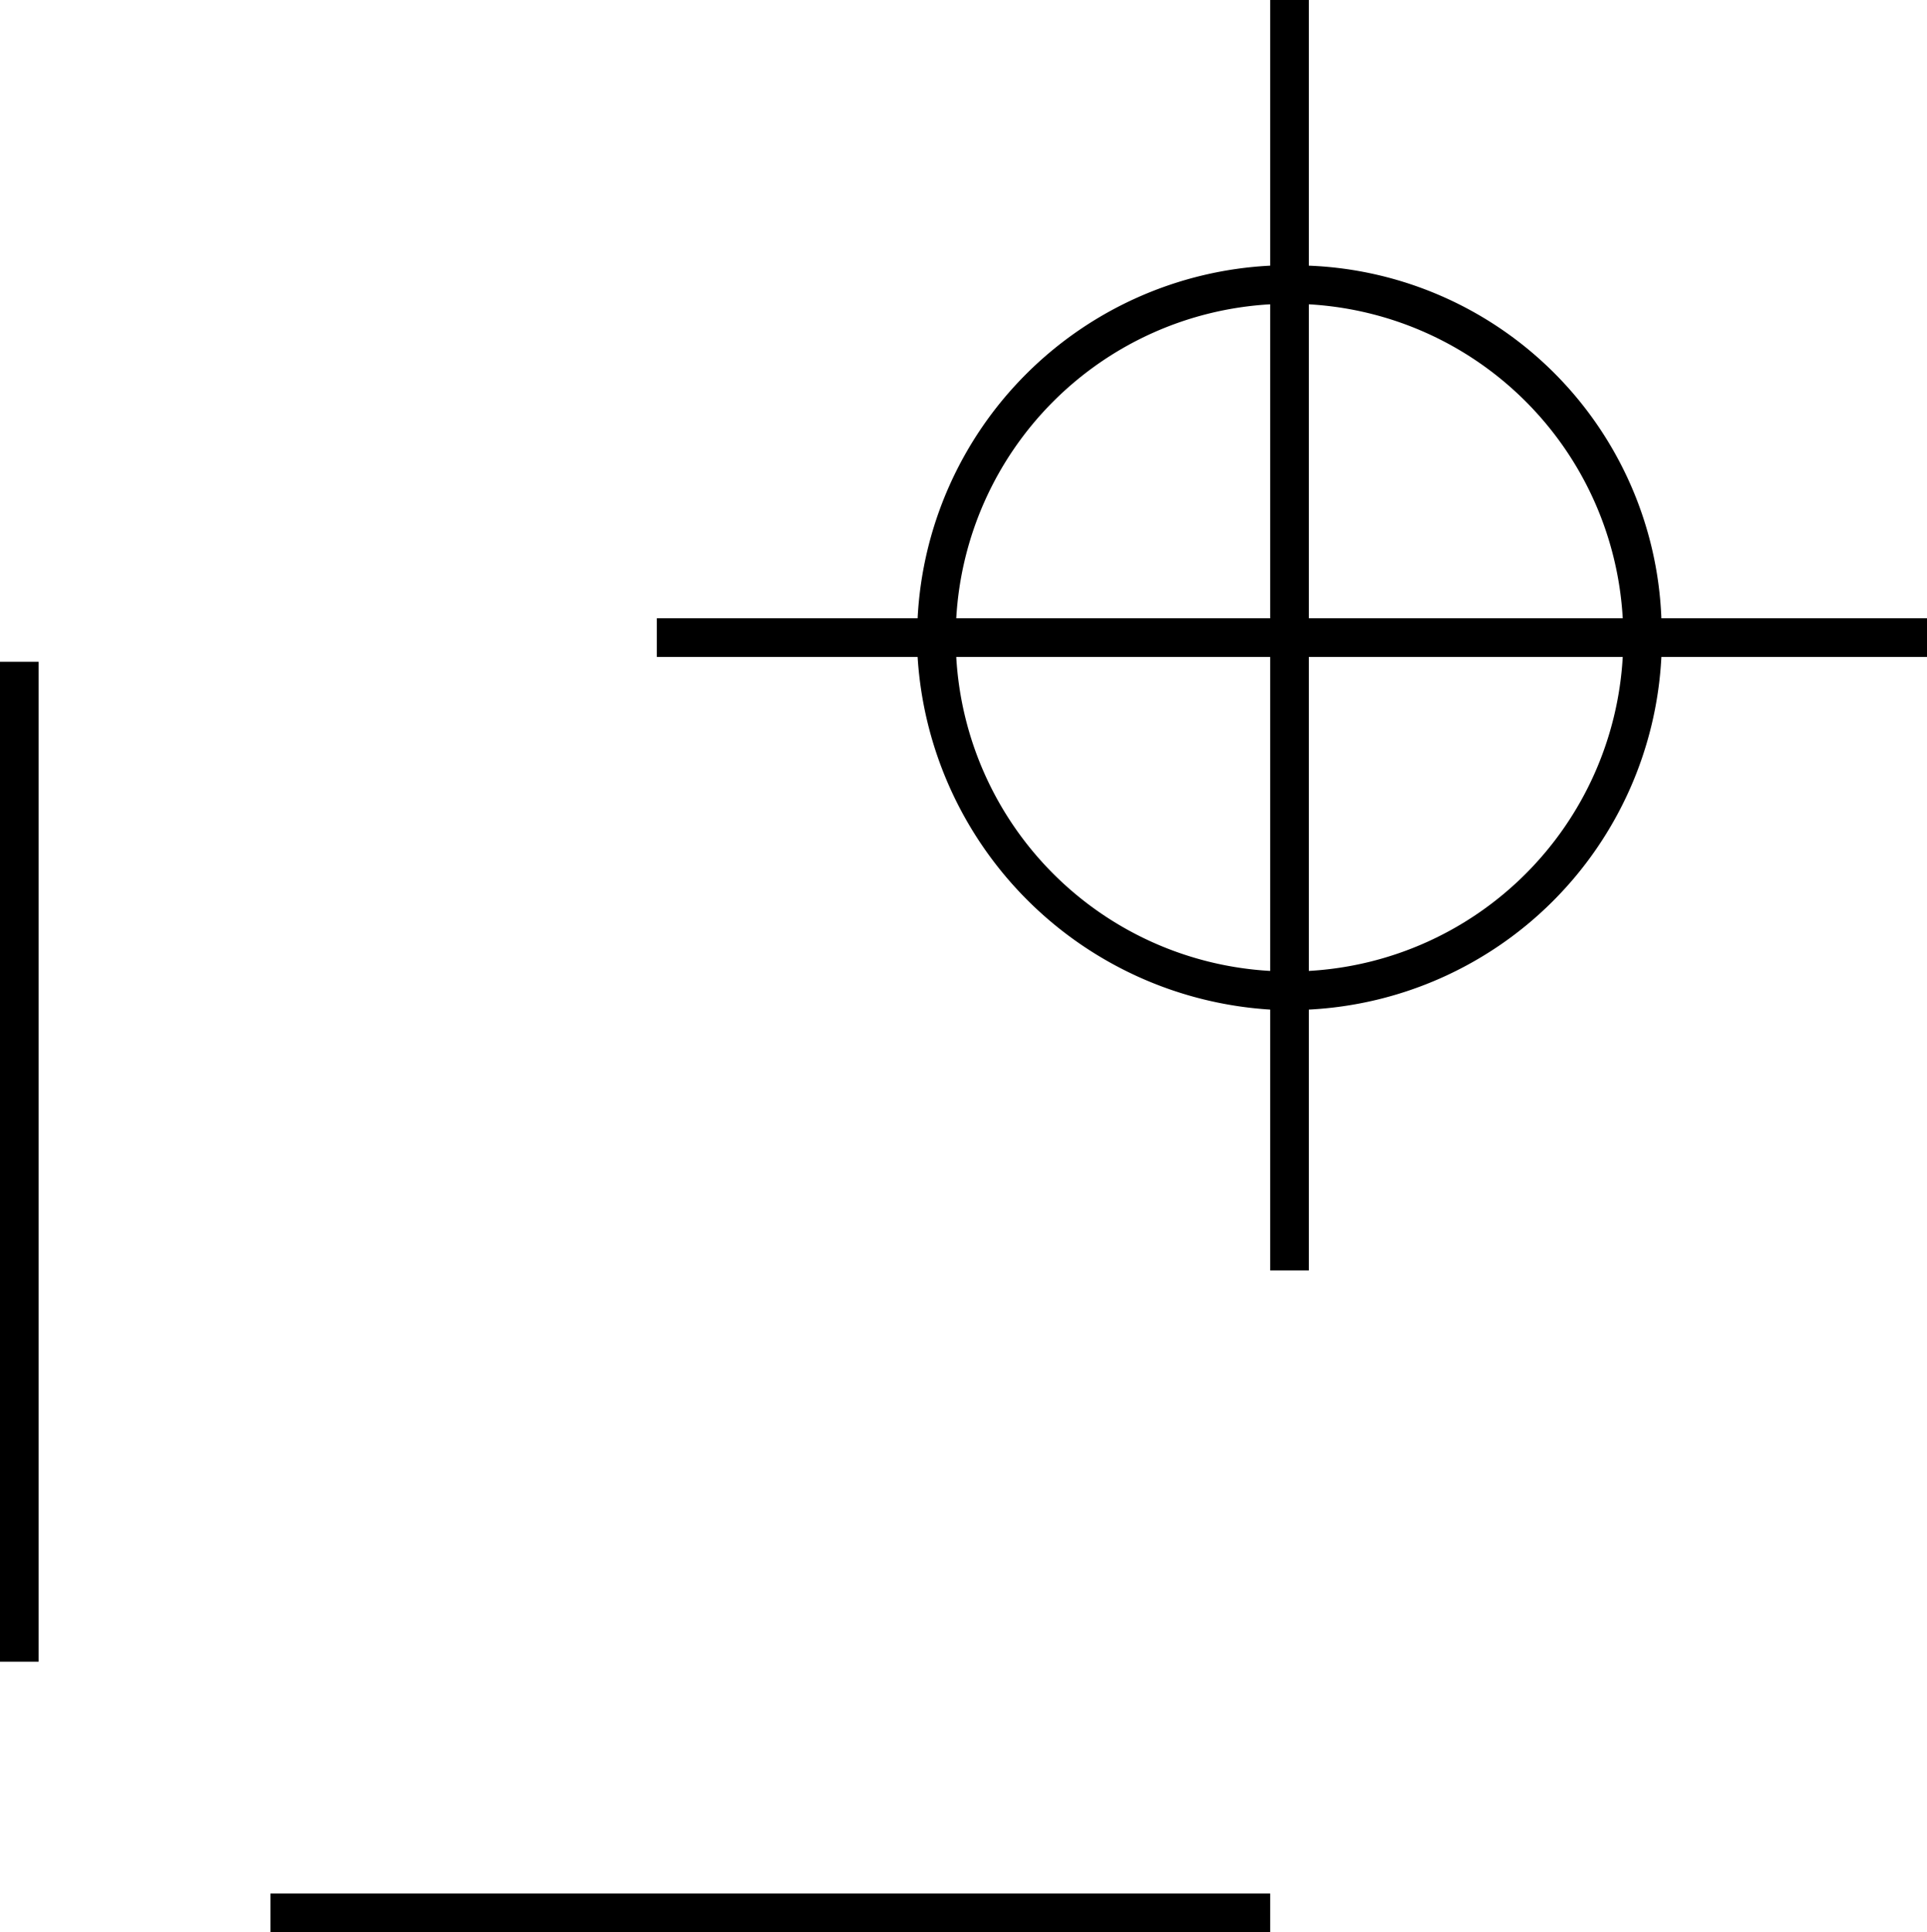 <svg id="Layer_1" data-name="Layer 1" xmlns="http://www.w3.org/2000/svg" viewBox="0 0 39.9 40"><path d="M38.1,17.2h5.5v-.8H38.1a7.6,7.6,0,0,0-7.3-7.3V3.6H30V9.1a7.7,7.7,0,0,0-7.3,7.3H17.3v.8h5.4A7.8,7.8,0,0,0,30,24.5v5.4h.8V24.5A7.7,7.7,0,0,0,38.1,17.2Zm-7.3,6.5V17.2h6.5A6.9,6.9,0,0,1,30.8,23.7Zm6.5-7.3H30.8V9.9A6.9,6.9,0,0,1,37.3,16.4ZM30,9.9v6.5H23.5A6.9,6.9,0,0,1,30,9.9Zm-6.5,7.3H30v6.5A6.9,6.9,0,0,1,23.5,17.2Z" transform="translate(-3.7 -3.6)"/><path d="M30,42.8H9.3v.8H30v-.8ZM3.7,17.3V38h.8V17.3Z" transform="translate(-3.7 -3.6)"/></svg>